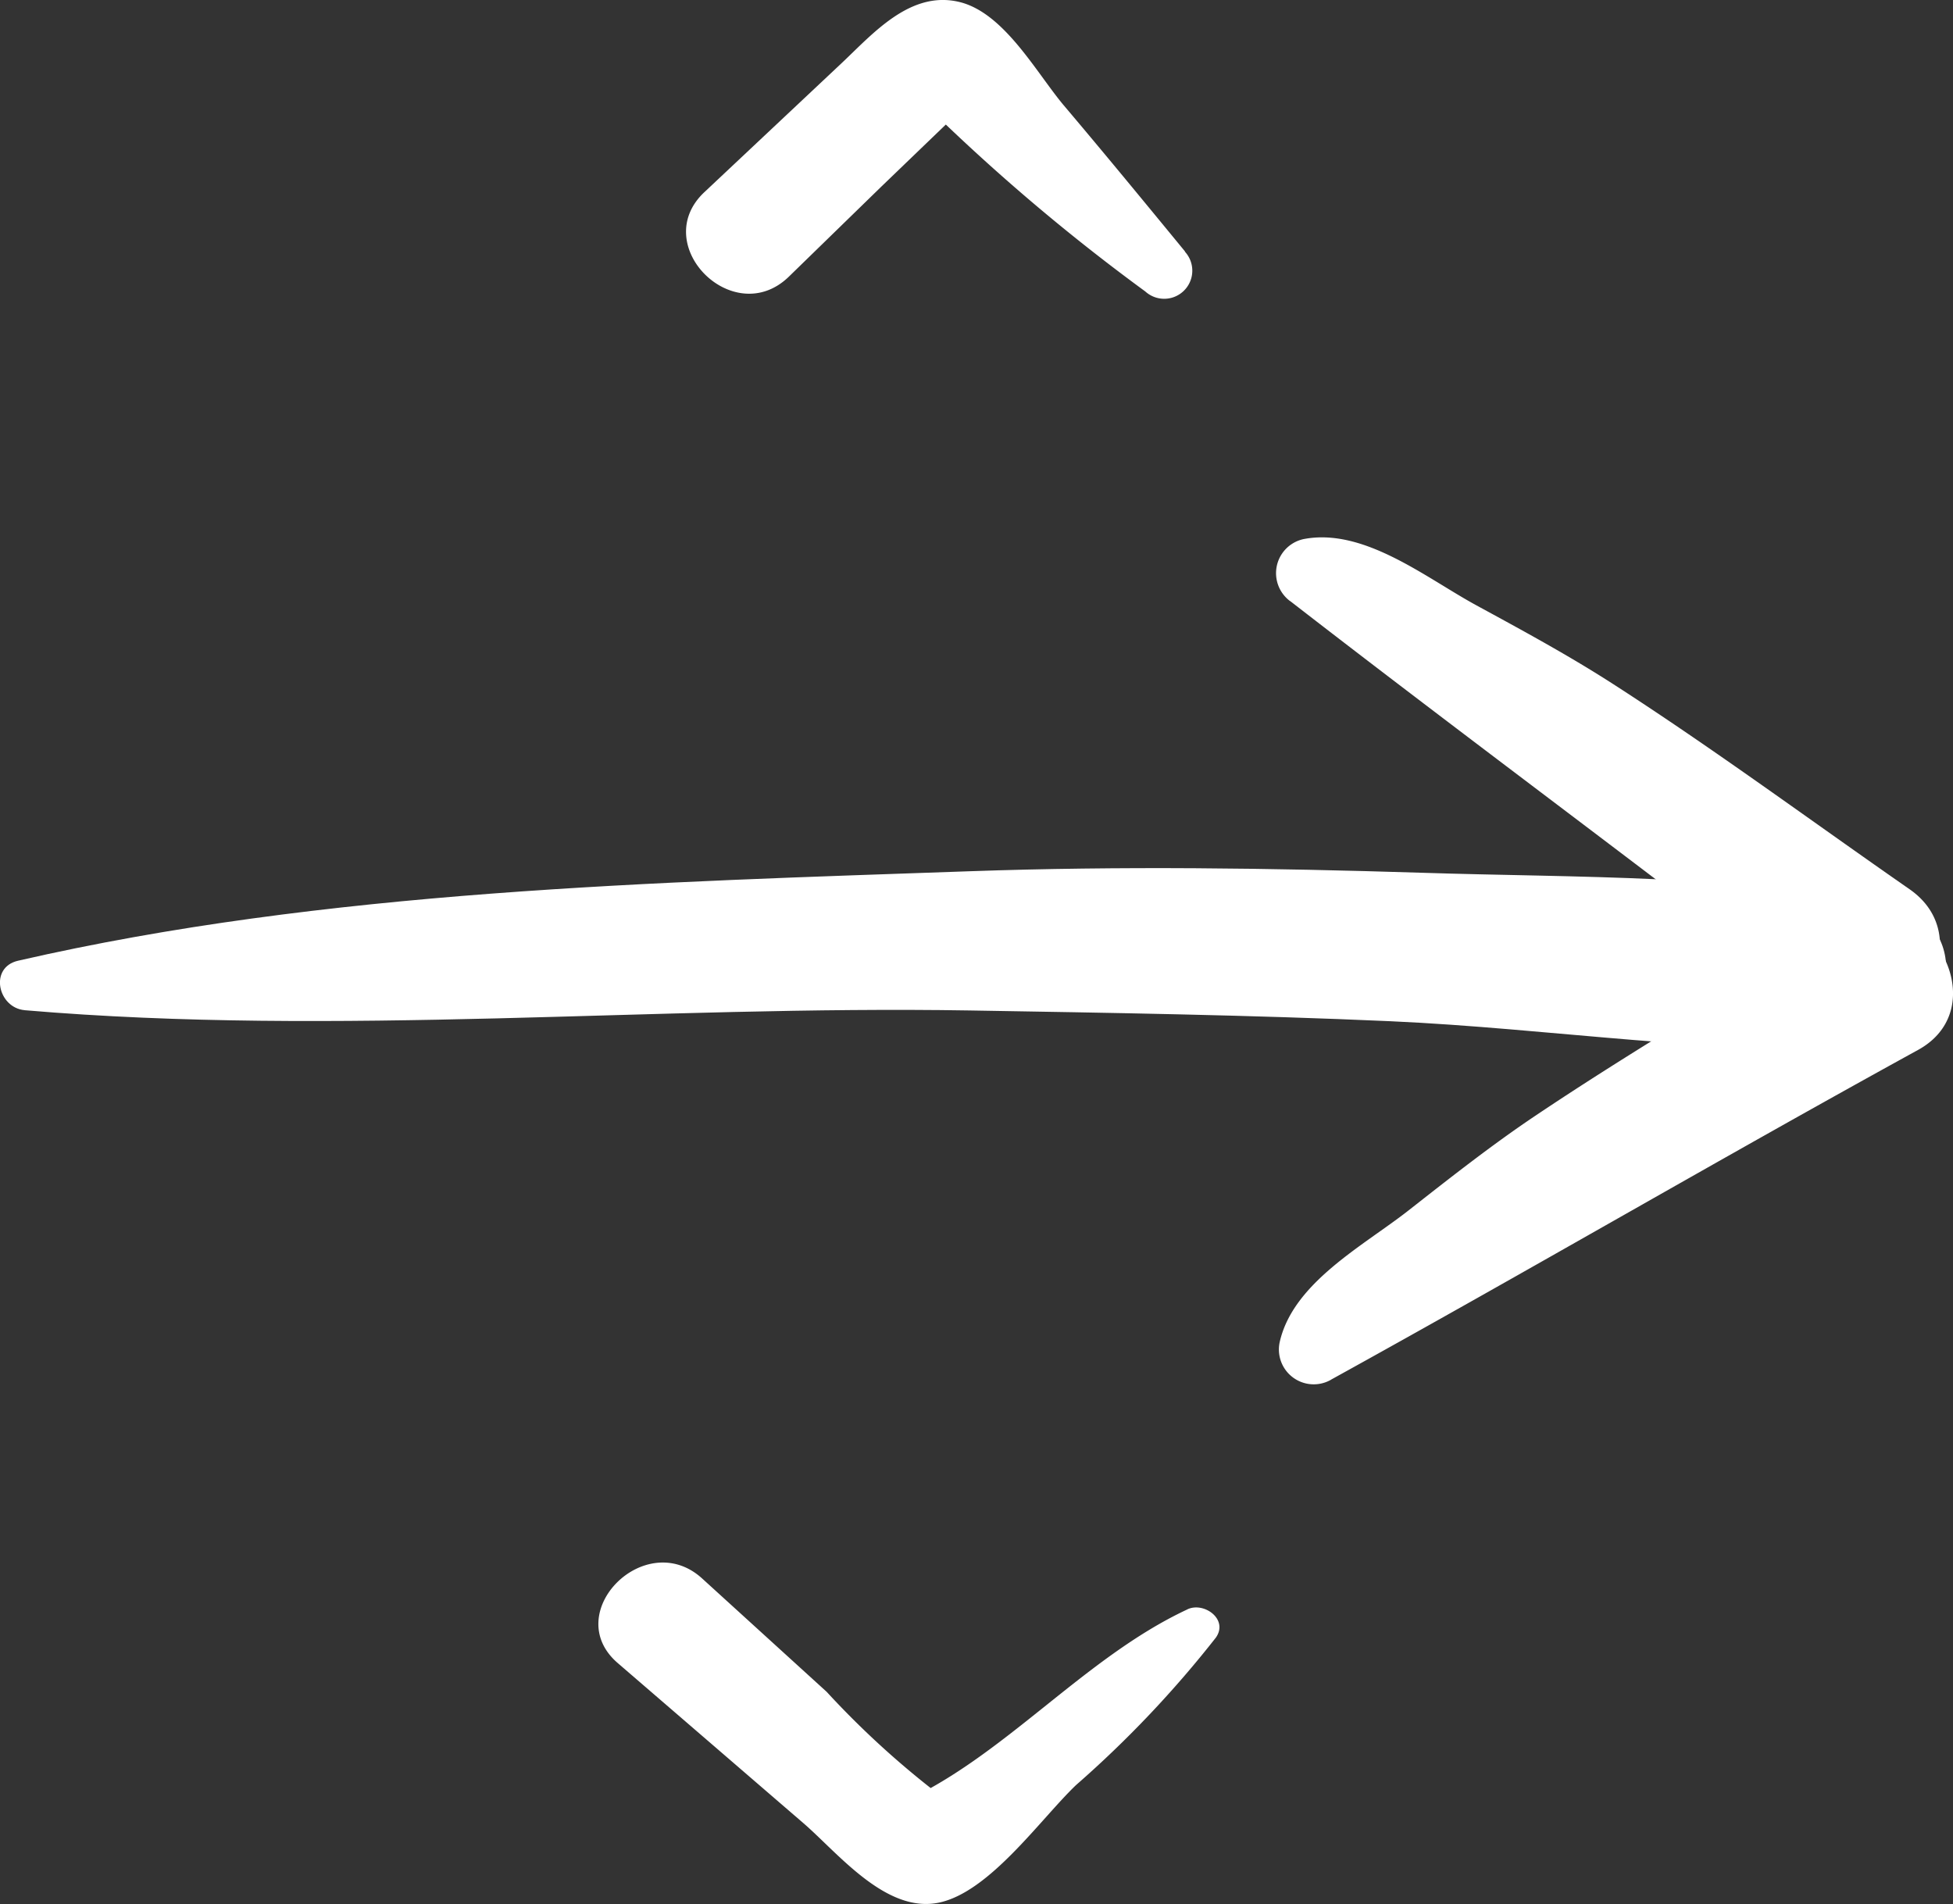 <svg id="Groupe_1328" data-name="Groupe 1328" xmlns="http://www.w3.org/2000/svg" xmlns:xlink="http://www.w3.org/1999/xlink" width="48.172" height="46.958" viewBox="0 0 48.172 46.958">
  <rect x="0" y="0" width="48.172" height="46.958" fill="#333333" stroke="none"/>
  <defs>
    <clipPath id="clip-path">
      <rect id="Rectangle_1099" data-name="Rectangle 1099" width="48.172" height="46.958" fill="#fff"/>
    </clipPath>
  </defs>
  <g id="Groupe_1327" data-name="Groupe 1327" transform="translate(0 0)" clip-path="url(#clip-path)">
    <path id="Tracé_1593" data-name="Tracé 1593" d="M32.1,47.046c-2.582,1.207-4.542,3.671-7.119,4.8H26.29a21.794,21.794,0,0,1-3.085-2.77l-3.069-2.793c-1.4-1.277-3.515.85-2.084,2.084l4.579,3.948c.857.74,2.035,2.232,3.341,1.962,1.254-.26,2.505-2.058,3.385-2.9a26.8,26.8,0,0,0,3.447-3.634c.323-.452-.291-.894-.7-.7" transform="translate(-2.816 -7.352)" fill="#fff"/>
    <path id="Tracé_1594" data-name="Tracé 1594" d="M32.455,6.2c-.991-1.206-1.981-2.411-2.988-3.6C28.79,1.795,28,.324,26.9.051c-1.218-.3-2.14.779-2.922,1.514L20.6,4.74c-1.381,1.3.721,3.406,2.084,2.084L24.968,4.6,26.007,3.6l.624-.6q.459-.435-.089.058a49.257,49.257,0,0,0,4.934,4.13.693.693,0,0,0,.979-.979" transform="translate(-3.227 0)" fill="#fff"/>
    <path id="Tracé_1595" data-name="Tracé 1595" d="M.612,29c7.709.656,15.577-.122,23.314.006,3.456.058,6.912.111,10.365.265,3.943.176,8.031.838,11.966.65,1.905-.092,2.524-3.057.472-3.487-3.769-.789-7.837-.7-11.681-.825-3.705-.116-7.416-.167-11.122-.037-7.753.273-15.895.464-23.48,2.207-.721.165-.5,1.164.166,1.22" transform="translate(0 -4.085)" fill="#fff"/>
    <path id="Tracé_1596" data-name="Tracé 1596" d="M38.852,38.322c4.84-2.67,9.622-5.464,14.474-8.129,2.036-1.119.09-4.32-1.9-3.084-2.51,1.561-5.072,3.053-7.529,4.7-1.085.727-2.109,1.535-3.137,2.341-1.112.872-2.854,1.783-3.18,3.255a.859.859,0,0,0,1.271.919" transform="translate(-6.017 -4.298)" fill="#fff"/>
    <path id="Tracé_1597" data-name="Tracé 1597" d="M37.828,17.352c4.369,3.387,8.828,6.672,13.2,10.072,1.833,1.426,4-1.628,2.079-2.964-2.428-1.687-4.812-3.449-7.3-5.053-1.1-.709-2.246-1.329-3.392-1.953-1.24-.676-2.766-1.914-4.248-1.632a.859.859,0,0,0-.341,1.531" transform="translate(-6.005 -2.528)" fill="#fff"/>
  </g>
</svg>
